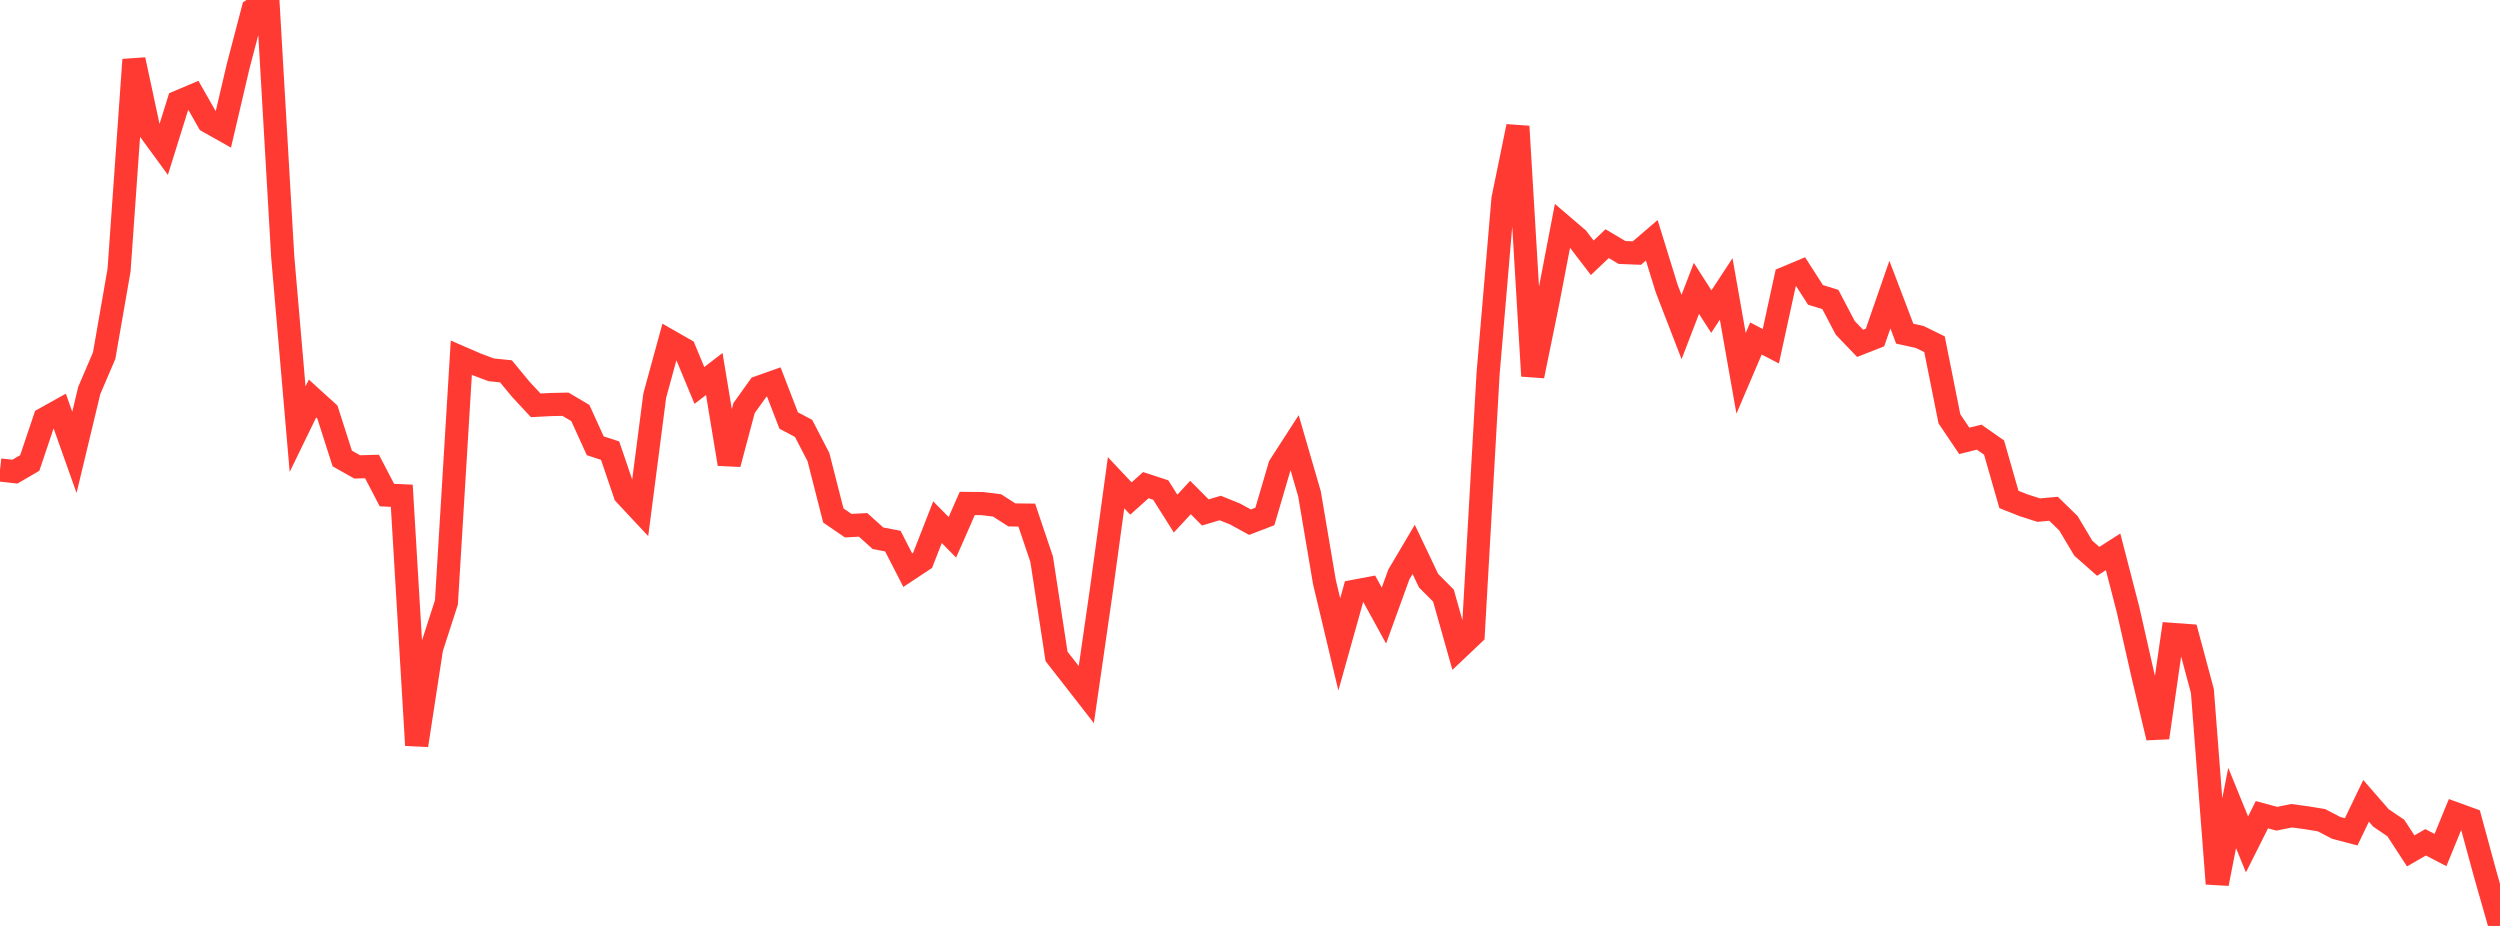 <?xml version="1.0" standalone="no"?>
<!DOCTYPE svg PUBLIC "-//W3C//DTD SVG 1.1//EN" "http://www.w3.org/Graphics/SVG/1.1/DTD/svg11.dtd">

<svg width="135" height="50" viewBox="0 0 135 50" preserveAspectRatio="none" 
  xmlns="http://www.w3.org/2000/svg"
  xmlns:xlink="http://www.w3.org/1999/xlink">


<polyline points="0.0, 25.379 0.804, 25.469 1.607, 25 2.411, 22.613 3.214, 22.165 4.018, 24.427 4.821, 21.082 5.625, 19.205 6.429, 14.589 7.232, 3.224 8.036, 6.976 8.839, 8.074 9.643, 5.496 10.446, 5.156 11.25, 6.566 12.054, 7.019 12.857, 3.59 13.661, 0.519 14.464, 0.0 15.268, 13.875 16.071, 23.175 16.875, 21.521 17.679, 22.251 18.482, 24.758 19.286, 25.213 20.089, 25.191 20.893, 26.734 21.696, 26.77 22.5, 40.247 23.304, 35.015 24.107, 32.53 24.911, 19.317 25.714, 19.665 26.518, 19.969 27.321, 20.051 28.125, 21.024 28.929, 21.888 29.732, 21.846 30.536, 21.828 31.339, 22.304 32.143, 24.072 32.946, 24.334 33.75, 26.694 34.554, 27.554 35.357, 21.359 36.161, 18.421 36.964, 18.88 37.768, 20.815 38.571, 20.194 39.375, 25.057 40.179, 22.038 40.982, 20.913 41.786, 20.628 42.589, 22.708 43.393, 23.133 44.196, 24.684 45.0, 27.836 45.804, 28.386 46.607, 28.343 47.411, 29.066 48.214, 29.219 49.018, 30.788 49.821, 30.256 50.625, 28.199 51.429, 29.015 52.232, 27.186 53.036, 27.193 53.839, 27.29 54.643, 27.806 55.446, 27.815 56.25, 30.199 57.054, 35.449 57.857, 36.475 58.661, 37.508 59.464, 31.948 60.268, 26.067 61.071, 26.92 61.875, 26.198 62.679, 26.461 63.482, 27.734 64.286, 26.866 65.089, 27.672 65.893, 27.432 66.696, 27.757 67.5, 28.198 68.304, 27.888 69.107, 25.154 69.911, 23.909 70.714, 26.673 71.518, 31.426 72.321, 34.798 73.125, 31.928 73.929, 31.777 74.732, 33.241 75.536, 31.025 76.339, 29.667 77.143, 31.356 77.946, 32.162 78.75, 35.009 79.554, 34.247 80.357, 20.165 81.161, 10.746 81.964, 6.826 82.768, 20.302 83.571, 16.375 84.375, 12.185 85.179, 12.873 85.982, 13.921 86.786, 13.158 87.589, 13.634 88.393, 13.665 89.196, 12.976 90.0, 15.58 90.804, 17.659 91.607, 15.571 92.411, 16.827 93.214, 15.603 94.018, 20.16 94.821, 18.279 95.625, 18.697 96.429, 15.007 97.232, 14.671 98.036, 15.924 98.839, 16.172 99.643, 17.704 100.446, 18.541 101.25, 18.226 102.054, 15.91 102.857, 18.018 103.661, 18.195 104.464, 18.589 105.268, 22.615 106.071, 23.807 106.875, 23.606 107.679, 24.169 108.482, 26.97 109.286, 27.289 110.089, 27.546 110.893, 27.474 111.696, 28.257 112.5, 29.604 113.304, 30.313 114.107, 29.8 114.911, 32.906 115.714, 36.451 116.518, 39.835 117.321, 34.259 118.125, 34.318 118.929, 37.316 119.732, 47.719 120.536, 43.632 121.339, 45.599 122.143, 43.994 122.946, 44.211 123.75, 44.049 124.554, 44.159 125.357, 44.289 126.161, 44.708 126.964, 44.919 127.768, 43.246 128.571, 44.168 129.375, 44.713 130.179, 45.948 130.982, 45.484 131.786, 45.903 132.589, 43.941 133.393, 44.233 134.196, 47.184 135.0, 50.0" fill="none" stroke="#ff3a33" stroke-width="1.25"/>

</svg>